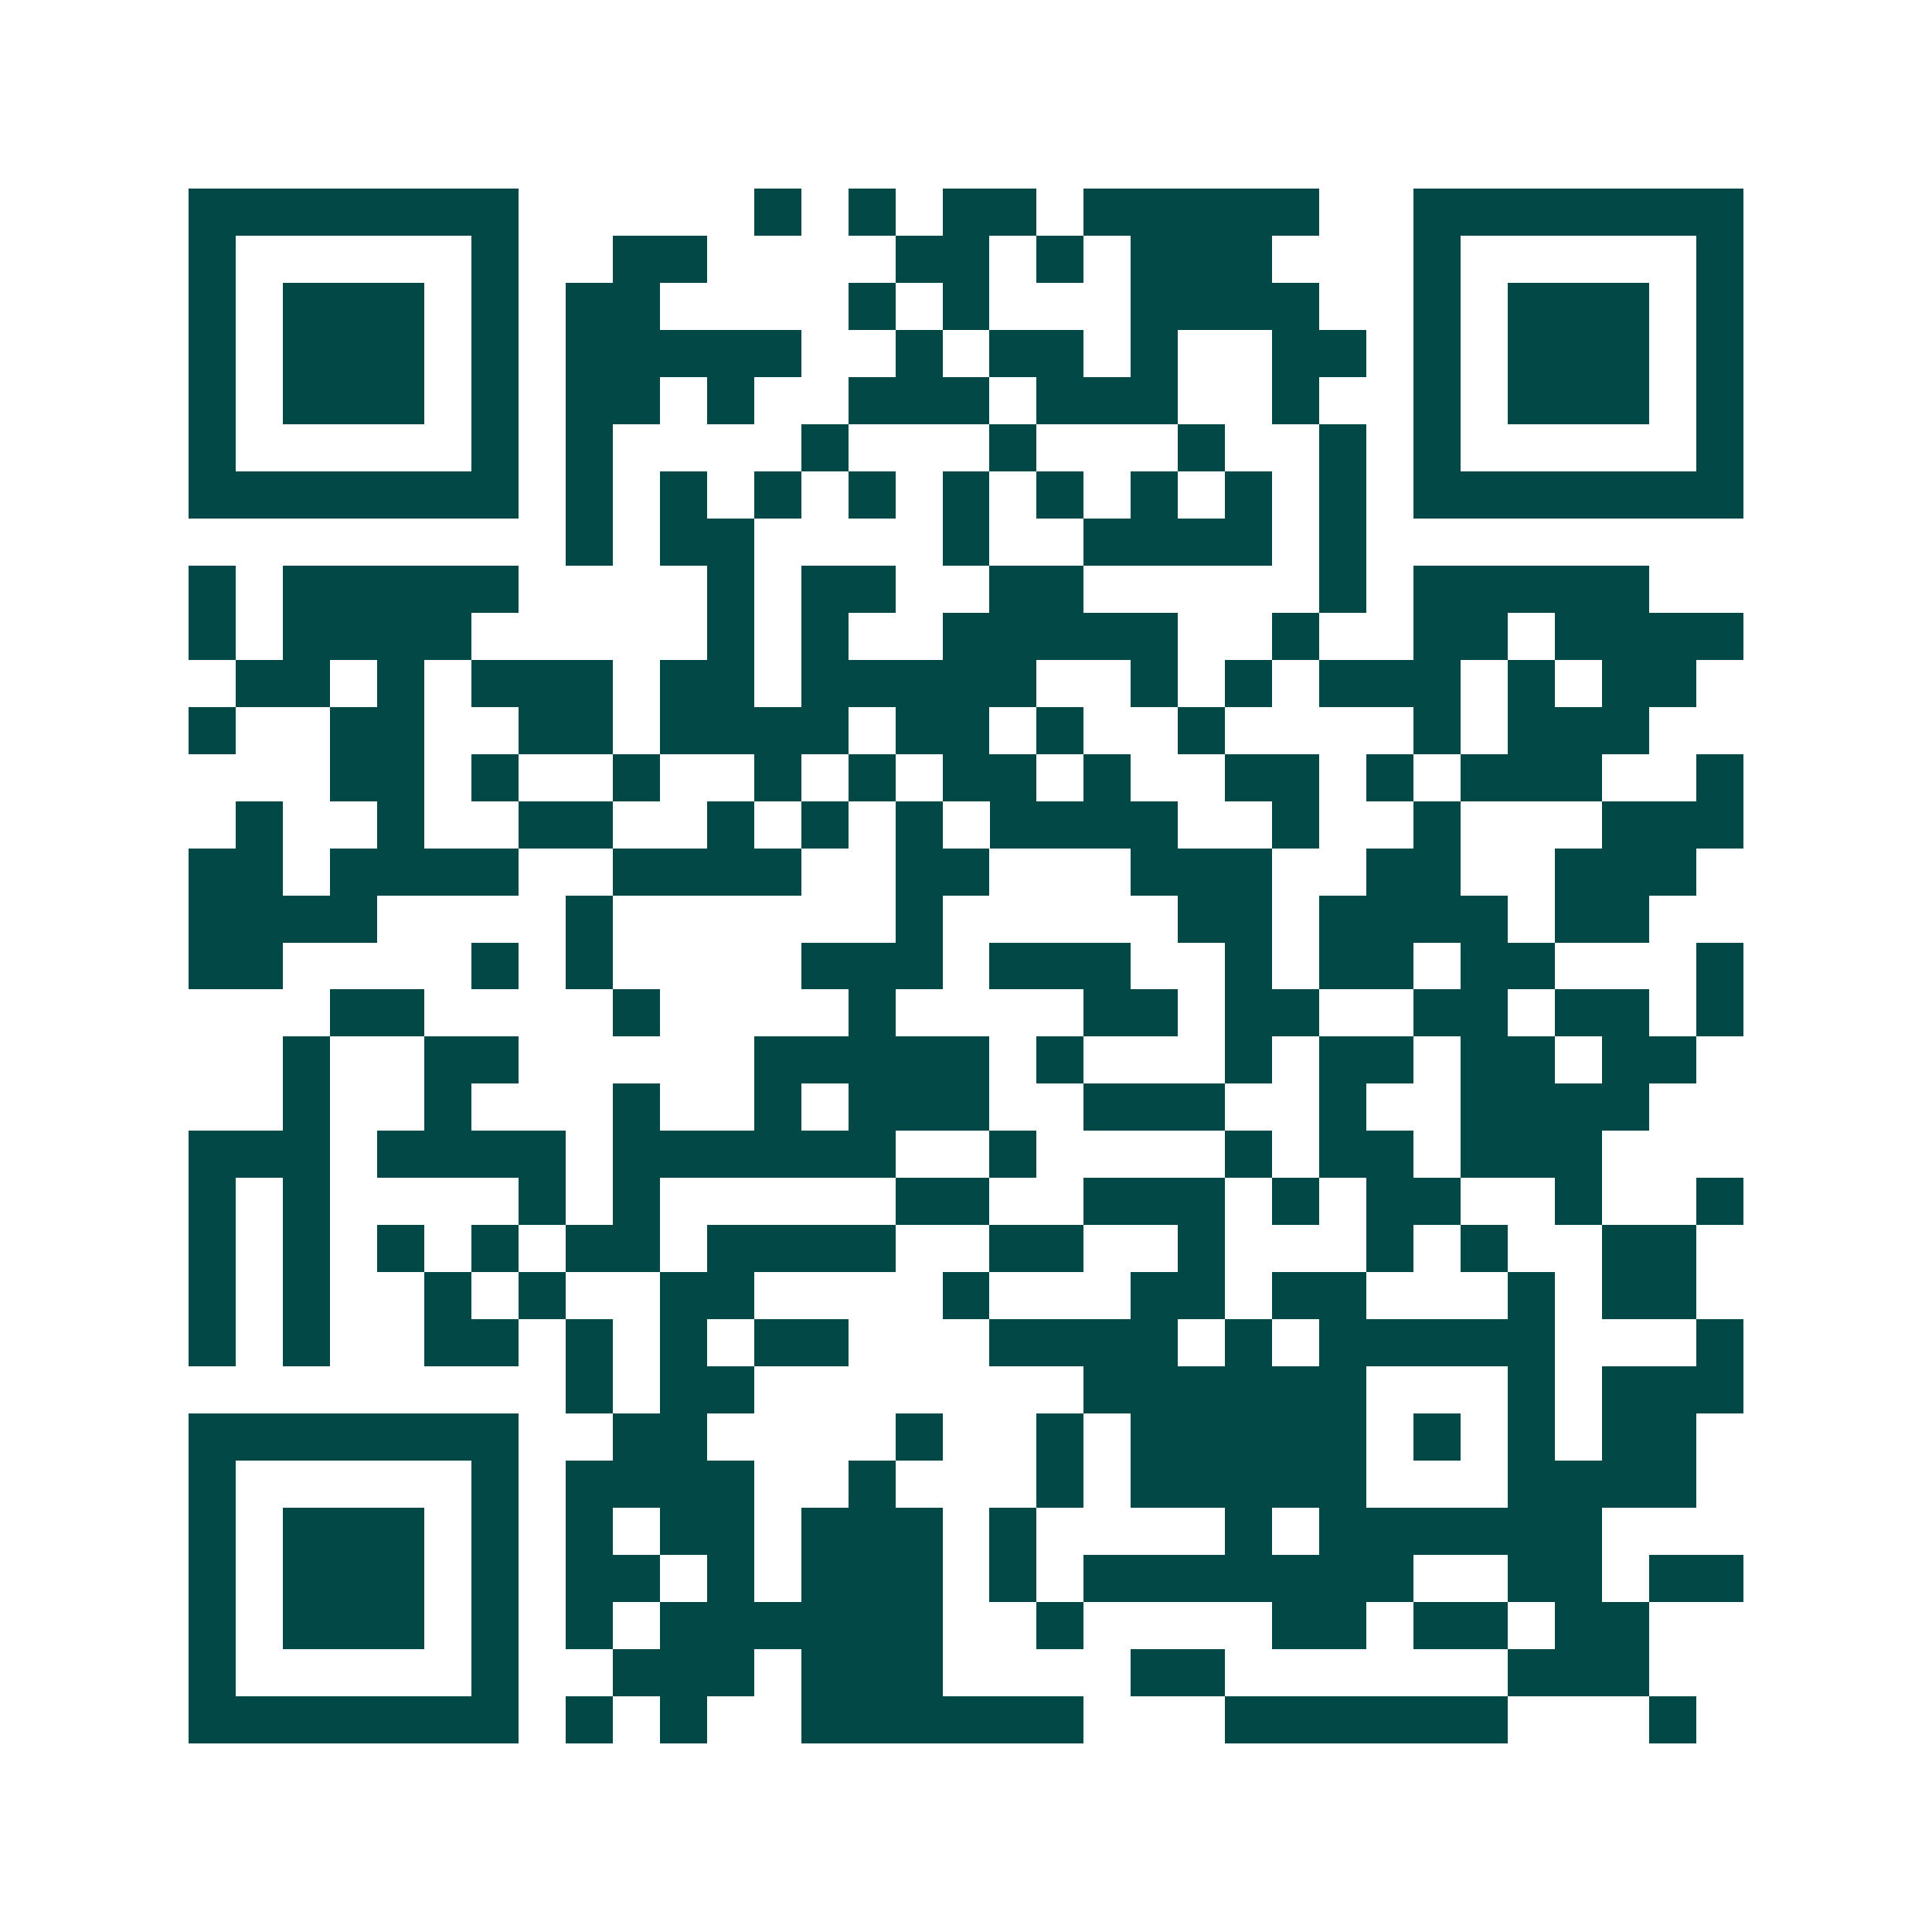 <svg xmlns="http://www.w3.org/2000/svg" width="200" height="200" viewBox="0 0 41 41" shape-rendering="crispEdges"><path fill="#ffffff" d="M0 0h41v41H0z"/><path stroke="#014847" d="M4 4.5h7m5 0h1m1 0h1m1 0h2m1 0h5m2 0h7M4 5.5h1m5 0h1m2 0h2m4 0h2m1 0h1m1 0h3m3 0h1m5 0h1M4 6.5h1m1 0h3m1 0h1m1 0h2m4 0h1m1 0h1m3 0h4m2 0h1m1 0h3m1 0h1M4 7.5h1m1 0h3m1 0h1m1 0h5m2 0h1m1 0h2m1 0h1m2 0h2m1 0h1m1 0h3m1 0h1M4 8.5h1m1 0h3m1 0h1m1 0h2m1 0h1m2 0h3m1 0h3m2 0h1m2 0h1m1 0h3m1 0h1M4 9.5h1m5 0h1m1 0h1m4 0h1m3 0h1m3 0h1m2 0h1m1 0h1m5 0h1M4 10.5h7m1 0h1m1 0h1m1 0h1m1 0h1m1 0h1m1 0h1m1 0h1m1 0h1m1 0h1m1 0h7M12 11.5h1m1 0h2m4 0h1m2 0h4m1 0h1M4 12.5h1m1 0h5m4 0h1m1 0h2m2 0h2m5 0h1m1 0h5M4 13.5h1m1 0h4m5 0h1m1 0h1m2 0h5m2 0h1m2 0h2m1 0h4M5 14.5h2m1 0h1m1 0h3m1 0h2m1 0h5m2 0h1m1 0h1m1 0h3m1 0h1m1 0h2M4 15.5h1m2 0h2m2 0h2m1 0h4m1 0h2m1 0h1m2 0h1m4 0h1m1 0h3M7 16.5h2m1 0h1m2 0h1m2 0h1m1 0h1m1 0h2m1 0h1m2 0h2m1 0h1m1 0h3m2 0h1M5 17.5h1m2 0h1m2 0h2m2 0h1m1 0h1m1 0h1m1 0h4m2 0h1m2 0h1m3 0h3M4 18.5h2m1 0h4m2 0h4m2 0h2m3 0h3m2 0h2m2 0h3M4 19.5h4m4 0h1m6 0h1m5 0h2m1 0h4m1 0h2M4 20.5h2m4 0h1m1 0h1m4 0h3m1 0h3m2 0h1m1 0h2m1 0h2m3 0h1M7 21.5h2m4 0h1m4 0h1m4 0h2m1 0h2m2 0h2m1 0h2m1 0h1M6 22.5h1m2 0h2m5 0h5m1 0h1m3 0h1m1 0h2m1 0h2m1 0h2M6 23.5h1m2 0h1m3 0h1m2 0h1m1 0h3m2 0h3m2 0h1m2 0h4M4 24.5h3m1 0h4m1 0h6m2 0h1m4 0h1m1 0h2m1 0h3M4 25.5h1m1 0h1m4 0h1m1 0h1m5 0h2m2 0h3m1 0h1m1 0h2m2 0h1m2 0h1M4 26.5h1m1 0h1m1 0h1m1 0h1m1 0h2m1 0h4m2 0h2m2 0h1m3 0h1m1 0h1m2 0h2M4 27.5h1m1 0h1m2 0h1m1 0h1m2 0h2m4 0h1m3 0h2m1 0h2m3 0h1m1 0h2M4 28.5h1m1 0h1m2 0h2m1 0h1m1 0h1m1 0h2m3 0h4m1 0h1m1 0h5m3 0h1M12 29.5h1m1 0h2m7 0h6m3 0h1m1 0h3M4 30.5h7m2 0h2m4 0h1m2 0h1m1 0h5m1 0h1m1 0h1m1 0h2M4 31.5h1m5 0h1m1 0h4m2 0h1m3 0h1m1 0h5m3 0h4M4 32.5h1m1 0h3m1 0h1m1 0h1m1 0h2m1 0h3m1 0h1m4 0h1m1 0h6M4 33.5h1m1 0h3m1 0h1m1 0h2m1 0h1m1 0h3m1 0h1m1 0h7m2 0h2m1 0h2M4 34.5h1m1 0h3m1 0h1m1 0h1m1 0h6m2 0h1m4 0h2m1 0h2m1 0h2M4 35.5h1m5 0h1m2 0h3m1 0h3m4 0h2m6 0h3M4 36.5h7m1 0h1m1 0h1m2 0h6m3 0h6m3 0h1"/></svg>
